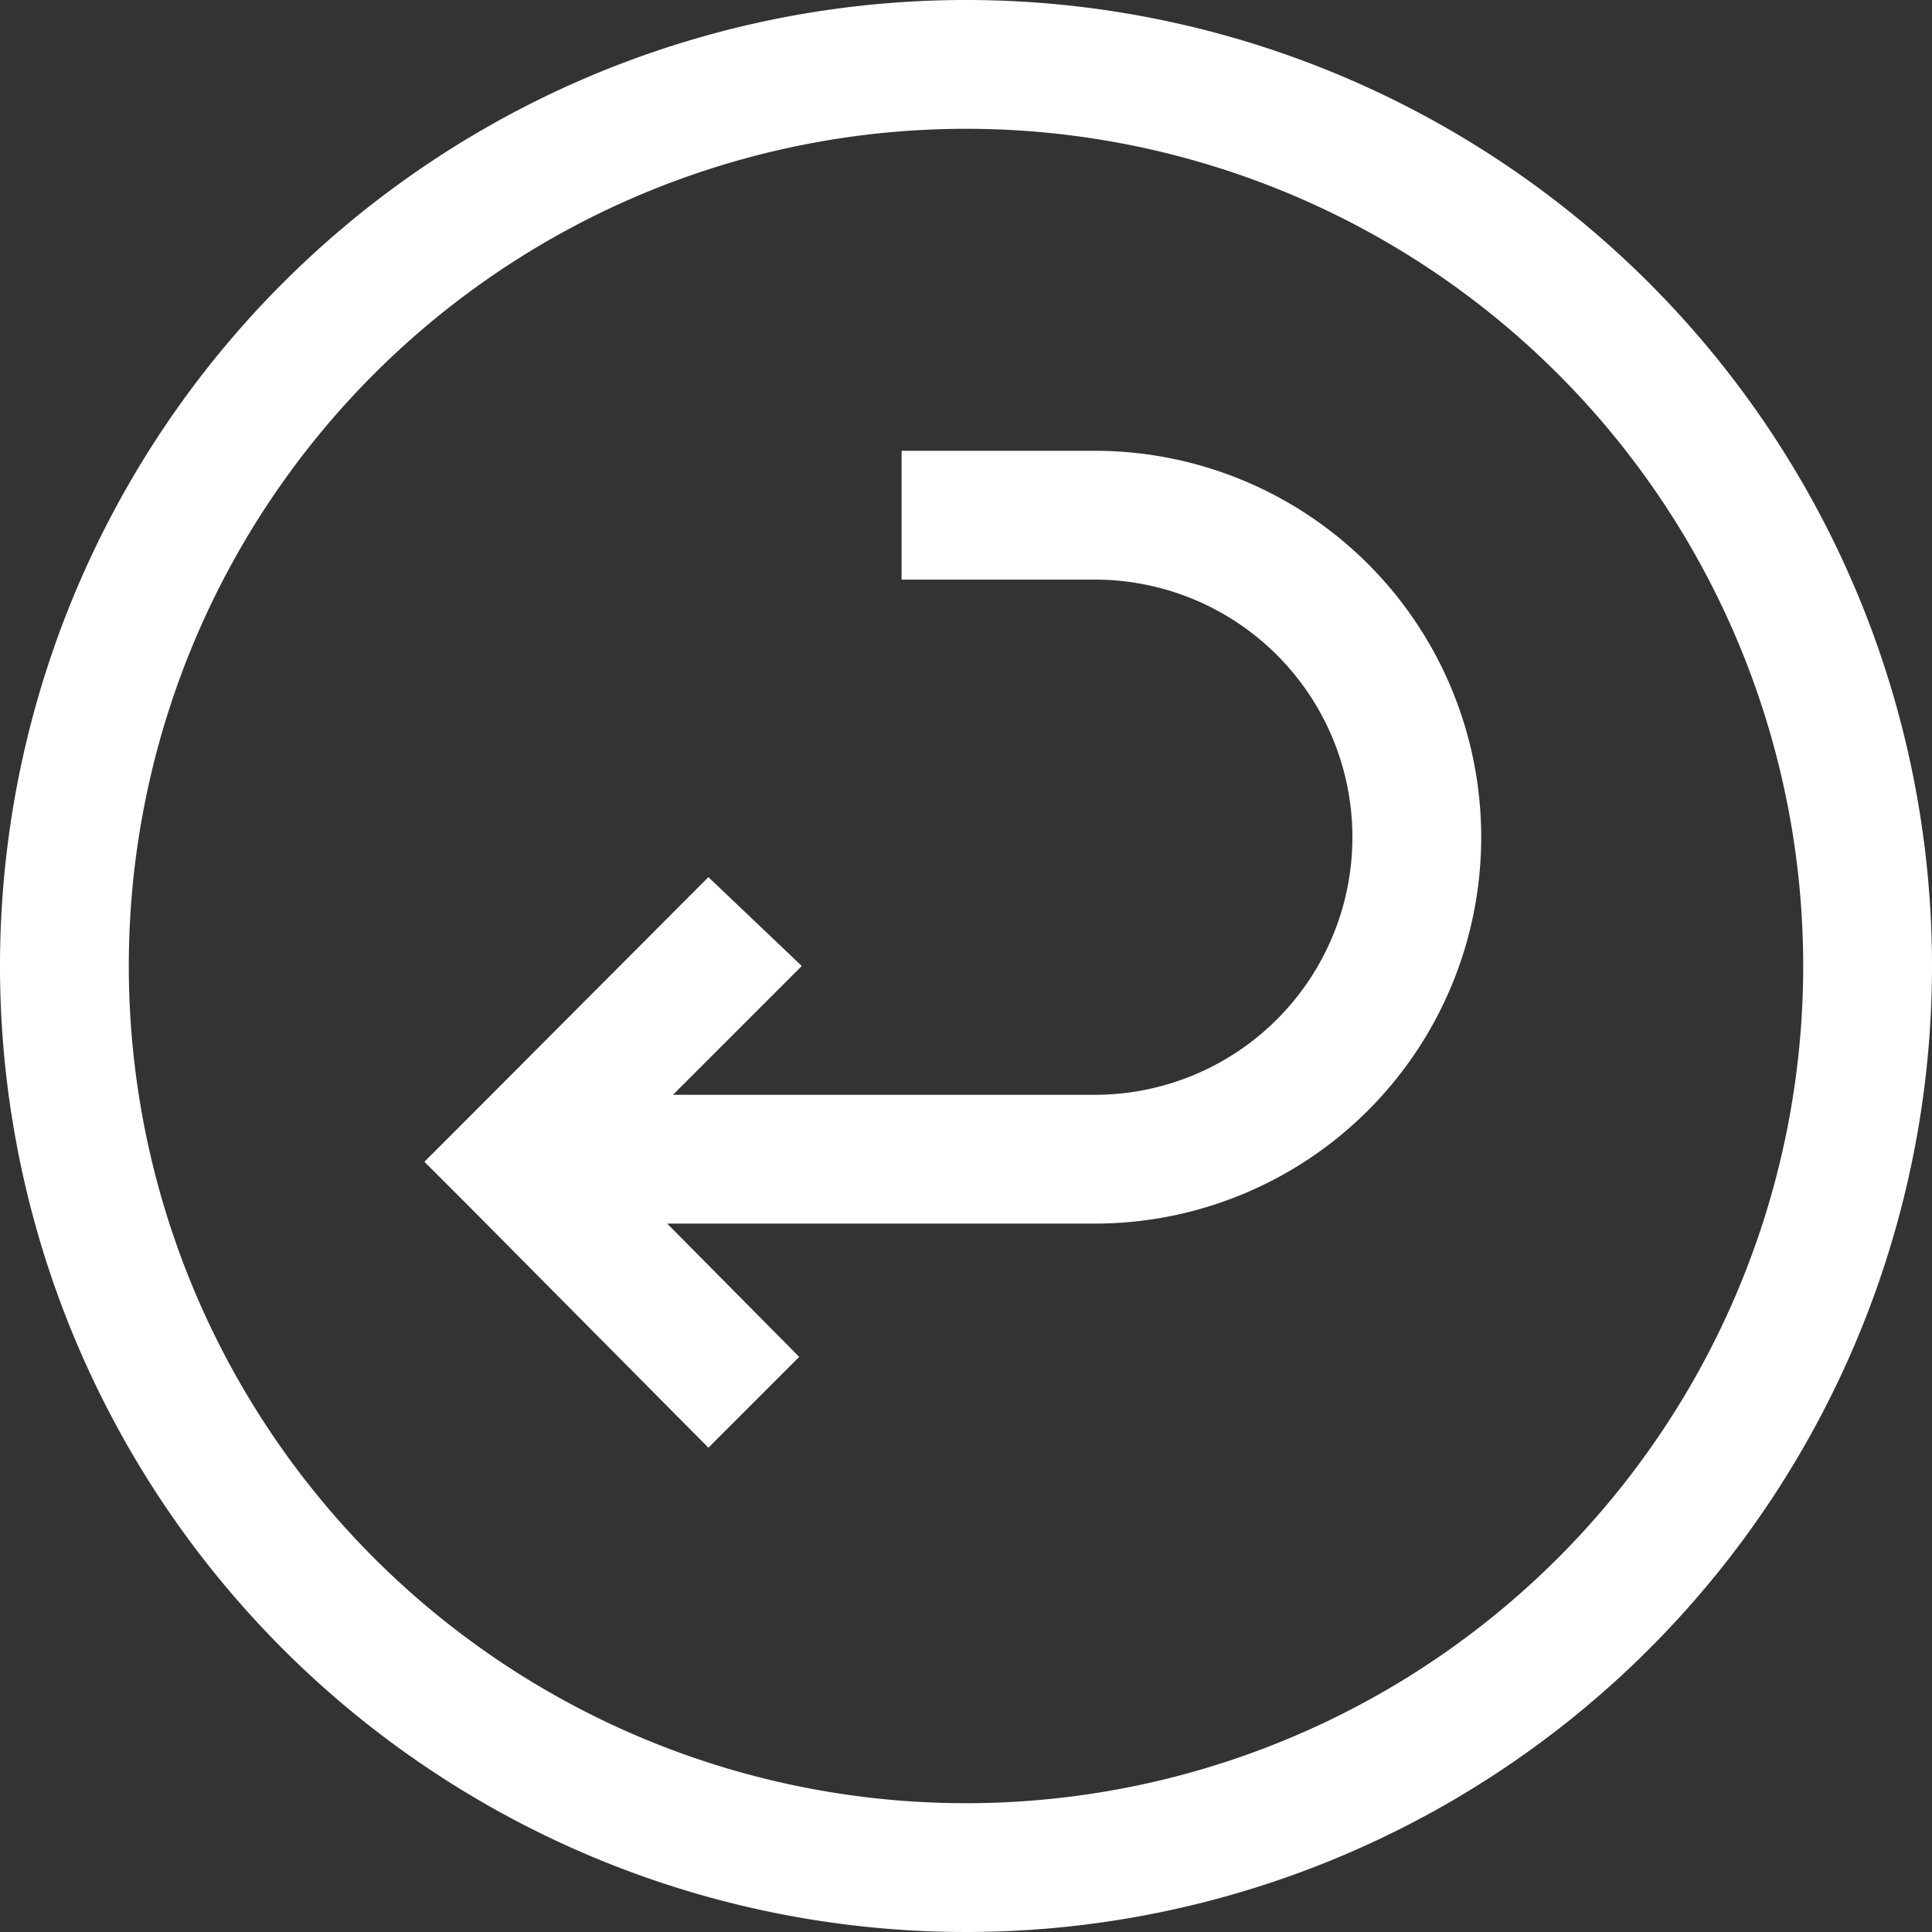 <?xml version="1.0" encoding="UTF-8" standalone="no"?><svg xmlns="http://www.w3.org/2000/svg" xmlns:xlink="http://www.w3.org/1999/xlink" fill="#ffffff" height="30" preserveAspectRatio="xMidYMid meet" version="1" viewBox="1.0 1.0 30.0 30.0" width="30" zoomAndPan="magnify"><rect x="1.0" y="1.0" width="30.0" height="30.0" fill="#333333" stroke="none"/><g id="change1_1"><path d="M16,1A15,15,0,1,0,31,16,15,15,0,0,0,16,1Zm0,28A13,13,0,1,1,29,16,13,13,0,0,1,16,29Z" fill="inherit"/><path d="M18,8H15v2h3a4,4,0,0,1,0,8H11.45l2-2L12,14.62,8.29,18.34l-.7.7h0l.72.72L12,23.48l1.41-1.41L11.36,20H18A6,6,0,0,0,18,8Z" fill="inherit"/></g></svg>